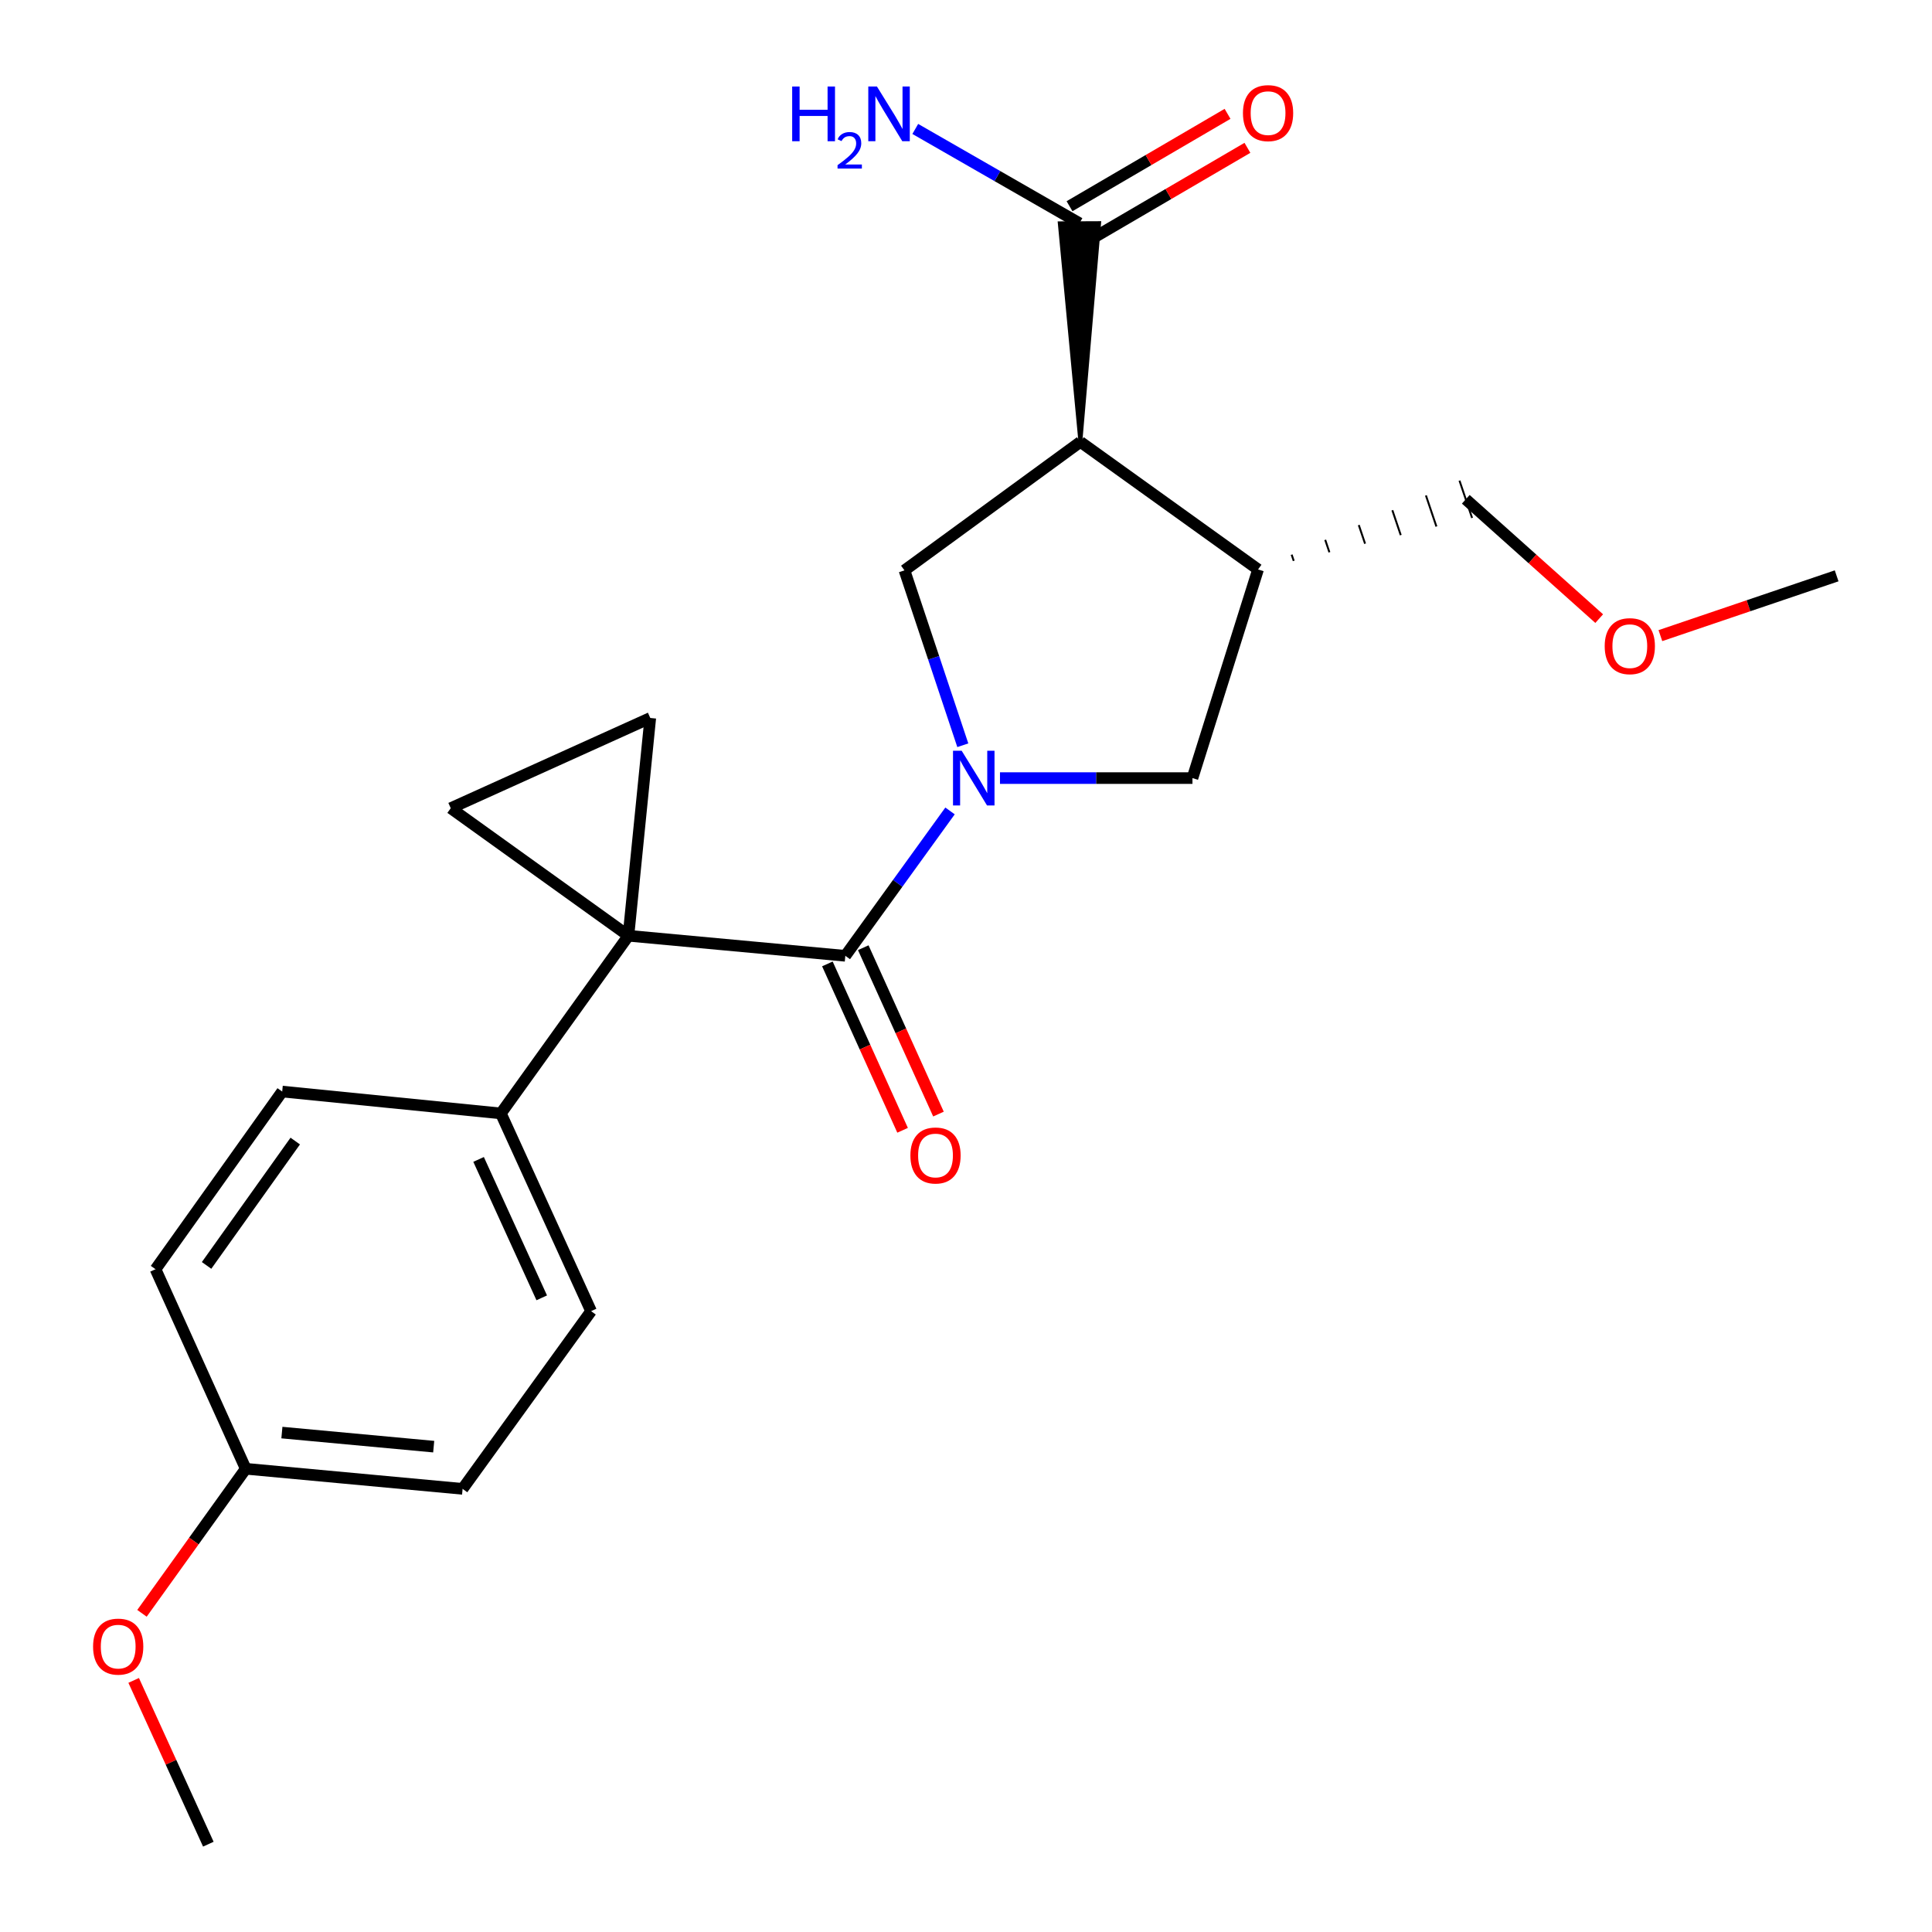 <?xml version='1.0' encoding='iso-8859-1'?>
<svg version='1.1' baseProfile='full'
              xmlns='http://www.w3.org/2000/svg'
                      xmlns:rdkit='http://www.rdkit.org/xml'
                      xmlns:xlink='http://www.w3.org/1999/xlink'
                  xml:space='preserve'
width='1000px' height='1000px' viewBox='0 0 1000 1000'>
<!-- END OF HEADER -->
<rect style='opacity:1.0;fill:#FFFFFF;stroke:none' width='1000' height='1000' x='0' y='0'> </rect>
<path class='bond-1' d='M 325.278,484.344 L 437.536,494.724' style='fill:none;fill-rule:evenodd;stroke:#000000;stroke-width:6px;stroke-linecap:butt;stroke-linejoin:miter;stroke-opacity:1' />
<path class='bond-4' d='M 325.278,484.344 L 233.304,418.315' style='fill:none;fill-rule:evenodd;stroke:#000000;stroke-width:6px;stroke-linecap:butt;stroke-linejoin:miter;stroke-opacity:1' />
<path class='bond-5' d='M 325.278,484.344 L 336.586,371.621' style='fill:none;fill-rule:evenodd;stroke:#000000;stroke-width:6px;stroke-linecap:butt;stroke-linejoin:miter;stroke-opacity:1' />
<path class='bond-9' d='M 325.278,484.344 L 259.249,576.306' style='fill:none;fill-rule:evenodd;stroke:#000000;stroke-width:6px;stroke-linecap:butt;stroke-linejoin:miter;stroke-opacity:1' />
<path class='bond-0' d='M 491.733,419.737 L 464.635,457.23' style='fill:none;fill-rule:evenodd;stroke:#0000FF;stroke-width:6px;stroke-linecap:butt;stroke-linejoin:miter;stroke-opacity:1' />
<path class='bond-0' d='M 464.635,457.23 L 437.536,494.724' style='fill:none;fill-rule:evenodd;stroke:#000000;stroke-width:6px;stroke-linecap:butt;stroke-linejoin:miter;stroke-opacity:1' />
<path class='bond-3' d='M 498.349,385.746 L 483.253,340.485' style='fill:none;fill-rule:evenodd;stroke:#0000FF;stroke-width:6px;stroke-linecap:butt;stroke-linejoin:miter;stroke-opacity:1' />
<path class='bond-3' d='M 483.253,340.485 L 468.156,295.224' style='fill:none;fill-rule:evenodd;stroke:#000000;stroke-width:6px;stroke-linecap:butt;stroke-linejoin:miter;stroke-opacity:1' />
<path class='bond-7' d='M 517.587,402.739 L 567.401,402.739' style='fill:none;fill-rule:evenodd;stroke:#0000FF;stroke-width:6px;stroke-linecap:butt;stroke-linejoin:miter;stroke-opacity:1' />
<path class='bond-7' d='M 567.401,402.739 L 617.215,402.739' style='fill:none;fill-rule:evenodd;stroke:#000000;stroke-width:6px;stroke-linecap:butt;stroke-linejoin:miter;stroke-opacity:1' />
<path class='bond-10' d='M 428.253,498.92 L 447.717,541.979' style='fill:none;fill-rule:evenodd;stroke:#000000;stroke-width:6px;stroke-linecap:butt;stroke-linejoin:miter;stroke-opacity:1' />
<path class='bond-10' d='M 447.717,541.979 L 467.182,585.038' style='fill:none;fill-rule:evenodd;stroke:#FF0000;stroke-width:6px;stroke-linecap:butt;stroke-linejoin:miter;stroke-opacity:1' />
<path class='bond-10' d='M 446.82,490.527 L 466.284,533.586' style='fill:none;fill-rule:evenodd;stroke:#000000;stroke-width:6px;stroke-linecap:butt;stroke-linejoin:miter;stroke-opacity:1' />
<path class='bond-10' d='M 466.284,533.586 L 485.748,576.645' style='fill:none;fill-rule:evenodd;stroke:#FF0000;stroke-width:6px;stroke-linecap:butt;stroke-linejoin:miter;stroke-opacity:1' />
<path class='bond-2' d='M 559.202,228.72 L 468.156,295.224' style='fill:none;fill-rule:evenodd;stroke:#000000;stroke-width:6px;stroke-linecap:butt;stroke-linejoin:miter;stroke-opacity:1' />
<path class='bond-8' d='M 559.202,228.72 L 568.914,115.49 L 548.538,115.576 Z' style='fill:#000000;fill-rule:evenodd;fill-opacity:1;stroke:#000000;stroke-width:2px;stroke-linecap:butt;stroke-linejoin:miter;stroke-opacity:1;' />
<path class='bond-25' d='M 559.202,228.72 L 651.175,294.748' style='fill:none;fill-rule:evenodd;stroke:#000000;stroke-width:6px;stroke-linecap:butt;stroke-linejoin:miter;stroke-opacity:1' />
<path class='bond-23' d='M 233.304,418.315 L 336.586,371.621' style='fill:none;fill-rule:evenodd;stroke:#000000;stroke-width:6px;stroke-linecap:butt;stroke-linejoin:miter;stroke-opacity:1' />
<path class='bond-6' d='M 651.175,294.748 L 617.215,402.739' style='fill:none;fill-rule:evenodd;stroke:#000000;stroke-width:6px;stroke-linecap:butt;stroke-linejoin:miter;stroke-opacity:1' />
<path class='bond-18' d='M 669.637,290.305 L 668.551,287.087' style='fill:none;fill-rule:evenodd;stroke:#000000;stroke-width:1.0px;stroke-linecap:butt;stroke-linejoin:miter;stroke-opacity:1' />
<path class='bond-18' d='M 688.1,285.861 L 685.927,279.426' style='fill:none;fill-rule:evenodd;stroke:#000000;stroke-width:1.0px;stroke-linecap:butt;stroke-linejoin:miter;stroke-opacity:1' />
<path class='bond-18' d='M 706.563,281.417 L 703.303,271.765' style='fill:none;fill-rule:evenodd;stroke:#000000;stroke-width:1.0px;stroke-linecap:butt;stroke-linejoin:miter;stroke-opacity:1' />
<path class='bond-18' d='M 725.025,276.974 L 720.678,264.104' style='fill:none;fill-rule:evenodd;stroke:#000000;stroke-width:1.0px;stroke-linecap:butt;stroke-linejoin:miter;stroke-opacity:1' />
<path class='bond-18' d='M 743.488,272.53 L 738.054,256.443' style='fill:none;fill-rule:evenodd;stroke:#000000;stroke-width:1.0px;stroke-linecap:butt;stroke-linejoin:miter;stroke-opacity:1' />
<path class='bond-18' d='M 761.95,268.086 L 755.43,248.782' style='fill:none;fill-rule:evenodd;stroke:#000000;stroke-width:1.0px;stroke-linecap:butt;stroke-linejoin:miter;stroke-opacity:1' />
<path class='bond-11' d='M 563.867,124.329 L 604.765,100.423' style='fill:none;fill-rule:evenodd;stroke:#000000;stroke-width:6px;stroke-linecap:butt;stroke-linejoin:miter;stroke-opacity:1' />
<path class='bond-11' d='M 604.765,100.423 L 645.662,76.517' style='fill:none;fill-rule:evenodd;stroke:#FF0000;stroke-width:6px;stroke-linecap:butt;stroke-linejoin:miter;stroke-opacity:1' />
<path class='bond-11' d='M 553.585,106.738 L 594.482,82.832' style='fill:none;fill-rule:evenodd;stroke:#000000;stroke-width:6px;stroke-linecap:butt;stroke-linejoin:miter;stroke-opacity:1' />
<path class='bond-11' d='M 594.482,82.832 L 635.38,58.926' style='fill:none;fill-rule:evenodd;stroke:#FF0000;stroke-width:6px;stroke-linecap:butt;stroke-linejoin:miter;stroke-opacity:1' />
<path class='bond-14' d='M 558.726,115.533 L 516.236,91.138' style='fill:none;fill-rule:evenodd;stroke:#000000;stroke-width:6px;stroke-linecap:butt;stroke-linejoin:miter;stroke-opacity:1' />
<path class='bond-14' d='M 516.236,91.138 L 473.746,66.743' style='fill:none;fill-rule:evenodd;stroke:#0000FF;stroke-width:6px;stroke-linecap:butt;stroke-linejoin:miter;stroke-opacity:1' />
<path class='bond-12' d='M 259.249,576.306 L 305.944,678.648' style='fill:none;fill-rule:evenodd;stroke:#000000;stroke-width:6px;stroke-linecap:butt;stroke-linejoin:miter;stroke-opacity:1' />
<path class='bond-12' d='M 247.716,600.115 L 280.402,671.754' style='fill:none;fill-rule:evenodd;stroke:#000000;stroke-width:6px;stroke-linecap:butt;stroke-linejoin:miter;stroke-opacity:1' />
<path class='bond-13' d='M 259.249,576.306 L 146.063,564.986' style='fill:none;fill-rule:evenodd;stroke:#000000;stroke-width:6px;stroke-linecap:butt;stroke-linejoin:miter;stroke-opacity:1' />
<path class='bond-17' d='M 305.944,678.648 L 239.44,770.633' style='fill:none;fill-rule:evenodd;stroke:#000000;stroke-width:6px;stroke-linecap:butt;stroke-linejoin:miter;stroke-opacity:1' />
<path class='bond-16' d='M 146.063,564.986 L 80.499,656.948' style='fill:none;fill-rule:evenodd;stroke:#000000;stroke-width:6px;stroke-linecap:butt;stroke-linejoin:miter;stroke-opacity:1' />
<path class='bond-16' d='M 152.819,590.609 L 106.924,654.982' style='fill:none;fill-rule:evenodd;stroke:#000000;stroke-width:6px;stroke-linecap:butt;stroke-linejoin:miter;stroke-opacity:1' />
<path class='bond-15' d='M 127.193,760.23 L 80.499,656.948' style='fill:none;fill-rule:evenodd;stroke:#000000;stroke-width:6px;stroke-linecap:butt;stroke-linejoin:miter;stroke-opacity:1' />
<path class='bond-19' d='M 127.193,760.23 L 100.339,797.641' style='fill:none;fill-rule:evenodd;stroke:#000000;stroke-width:6px;stroke-linecap:butt;stroke-linejoin:miter;stroke-opacity:1' />
<path class='bond-19' d='M 100.339,797.641 L 73.486,835.053' style='fill:none;fill-rule:evenodd;stroke:#FF0000;stroke-width:6px;stroke-linecap:butt;stroke-linejoin:miter;stroke-opacity:1' />
<path class='bond-24' d='M 127.193,760.23 L 239.44,770.633' style='fill:none;fill-rule:evenodd;stroke:#000000;stroke-width:6px;stroke-linecap:butt;stroke-linejoin:miter;stroke-opacity:1' />
<path class='bond-24' d='M 145.91,741.502 L 224.483,748.784' style='fill:none;fill-rule:evenodd;stroke:#000000;stroke-width:6px;stroke-linecap:butt;stroke-linejoin:miter;stroke-opacity:1' />
<path class='bond-20' d='M 758.69,258.434 L 793.216,289.314' style='fill:none;fill-rule:evenodd;stroke:#000000;stroke-width:6px;stroke-linecap:butt;stroke-linejoin:miter;stroke-opacity:1' />
<path class='bond-20' d='M 793.216,289.314 L 827.741,320.194' style='fill:none;fill-rule:evenodd;stroke:#FF0000;stroke-width:6px;stroke-linecap:butt;stroke-linejoin:miter;stroke-opacity:1' />
<path class='bond-21' d='M 69.187,869.775 L 88.511,912.16' style='fill:none;fill-rule:evenodd;stroke:#FF0000;stroke-width:6px;stroke-linecap:butt;stroke-linejoin:miter;stroke-opacity:1' />
<path class='bond-21' d='M 88.511,912.16 L 107.836,954.545' style='fill:none;fill-rule:evenodd;stroke:#000000;stroke-width:6px;stroke-linecap:butt;stroke-linejoin:miter;stroke-opacity:1' />
<path class='bond-22' d='M 859.415,328.999 L 905.028,313.526' style='fill:none;fill-rule:evenodd;stroke:#FF0000;stroke-width:6px;stroke-linecap:butt;stroke-linejoin:miter;stroke-opacity:1' />
<path class='bond-22' d='M 905.028,313.526 L 950.64,298.054' style='fill:none;fill-rule:evenodd;stroke:#000000;stroke-width:6px;stroke-linecap:butt;stroke-linejoin:miter;stroke-opacity:1' />
<path  class='atom-1' d='M 497.757 388.579
L 507.037 403.579
Q 507.957 405.059, 509.437 407.739
Q 510.917 410.419, 510.997 410.579
L 510.997 388.579
L 514.757 388.579
L 514.757 416.899
L 510.877 416.899
L 500.917 400.499
Q 499.757 398.579, 498.517 396.379
Q 497.317 394.179, 496.957 393.499
L 496.957 416.899
L 493.277 416.899
L 493.277 388.579
L 497.757 388.579
' fill='#0000FF'/>
<path  class='atom-11' d='M 471.219 598.074
Q 471.219 591.274, 474.579 587.474
Q 477.939 583.674, 484.219 583.674
Q 490.499 583.674, 493.859 587.474
Q 497.219 591.274, 497.219 598.074
Q 497.219 604.954, 493.819 608.874
Q 490.419 612.754, 484.219 612.754
Q 477.979 612.754, 474.579 608.874
Q 471.219 604.994, 471.219 598.074
M 484.219 609.554
Q 488.539 609.554, 490.859 606.674
Q 493.219 603.754, 493.219 598.074
Q 493.219 592.514, 490.859 589.714
Q 488.539 586.874, 484.219 586.874
Q 479.899 586.874, 477.539 589.674
Q 475.219 592.474, 475.219 598.074
Q 475.219 603.794, 477.539 606.674
Q 479.899 609.554, 484.219 609.554
' fill='#FF0000'/>
<path  class='atom-12' d='M 643.348 58.55
Q 643.348 51.75, 646.708 47.95
Q 650.068 44.15, 656.348 44.15
Q 662.628 44.15, 665.988 47.95
Q 669.348 51.75, 669.348 58.55
Q 669.348 65.43, 665.948 69.35
Q 662.548 73.23, 656.348 73.23
Q 650.108 73.23, 646.708 69.35
Q 643.348 65.47, 643.348 58.55
M 656.348 70.03
Q 660.668 70.03, 662.988 67.15
Q 665.348 64.23, 665.348 58.55
Q 665.348 52.99, 662.988 50.19
Q 660.668 47.35, 656.348 47.35
Q 652.028 47.35, 649.668 50.15
Q 647.348 52.95, 647.348 58.55
Q 647.348 64.27, 649.668 67.15
Q 652.028 70.03, 656.348 70.03
' fill='#FF0000'/>
<path  class='atom-15' d='M 410.032 44.785
L 413.872 44.785
L 413.872 56.825
L 428.352 56.825
L 428.352 44.785
L 432.192 44.785
L 432.192 73.106
L 428.352 73.106
L 428.352 60.026
L 413.872 60.026
L 413.872 73.106
L 410.032 73.106
L 410.032 44.785
' fill='#0000FF'/>
<path  class='atom-15' d='M 433.565 72.112
Q 434.251 70.343, 435.888 69.366
Q 437.525 68.363, 439.795 68.363
Q 442.62 68.363, 444.204 69.894
Q 445.788 71.425, 445.788 74.145
Q 445.788 76.917, 443.729 79.504
Q 441.696 82.091, 437.472 85.153
L 446.105 85.153
L 446.105 87.266
L 433.512 87.266
L 433.512 85.497
Q 436.997 83.015, 439.056 81.167
Q 441.141 79.319, 442.145 77.656
Q 443.148 75.993, 443.148 74.277
Q 443.148 72.481, 442.25 71.478
Q 441.353 70.475, 439.795 70.475
Q 438.29 70.475, 437.287 71.082
Q 436.284 71.689, 435.571 73.036
L 433.565 72.112
' fill='#0000FF'/>
<path  class='atom-15' d='M 453.905 44.785
L 463.185 59.785
Q 464.105 61.266, 465.585 63.946
Q 467.065 66.626, 467.145 66.785
L 467.145 44.785
L 470.905 44.785
L 470.905 73.106
L 467.025 73.106
L 457.065 56.706
Q 455.905 54.785, 454.665 52.586
Q 453.465 50.386, 453.105 49.706
L 453.105 73.106
L 449.425 73.106
L 449.425 44.785
L 453.905 44.785
' fill='#0000FF'/>
<path  class='atom-20' d='M 48.176 852.283
Q 48.176 845.483, 51.536 841.683
Q 54.896 837.883, 61.176 837.883
Q 67.456 837.883, 70.816 841.683
Q 74.176 845.483, 74.176 852.283
Q 74.176 859.163, 70.776 863.083
Q 67.376 866.963, 61.176 866.963
Q 54.936 866.963, 51.536 863.083
Q 48.176 859.203, 48.176 852.283
M 61.176 863.763
Q 65.496 863.763, 67.816 860.883
Q 70.176 857.963, 70.176 852.283
Q 70.176 846.723, 67.816 843.923
Q 65.496 841.083, 61.176 841.083
Q 56.856 841.083, 54.496 843.883
Q 52.176 846.683, 52.176 852.283
Q 52.176 858.003, 54.496 860.883
Q 56.856 863.763, 61.176 863.763
' fill='#FF0000'/>
<path  class='atom-21' d='M 830.589 334.448
Q 830.589 327.648, 833.949 323.848
Q 837.309 320.048, 843.589 320.048
Q 849.869 320.048, 853.229 323.848
Q 856.589 327.648, 856.589 334.448
Q 856.589 341.328, 853.189 345.248
Q 849.789 349.128, 843.589 349.128
Q 837.349 349.128, 833.949 345.248
Q 830.589 341.368, 830.589 334.448
M 843.589 345.928
Q 847.909 345.928, 850.229 343.048
Q 852.589 340.128, 852.589 334.448
Q 852.589 328.888, 850.229 326.088
Q 847.909 323.248, 843.589 323.248
Q 839.269 323.248, 836.909 326.048
Q 834.589 328.848, 834.589 334.448
Q 834.589 340.168, 836.909 343.048
Q 839.269 345.928, 843.589 345.928
' fill='#FF0000'/>
</svg>
